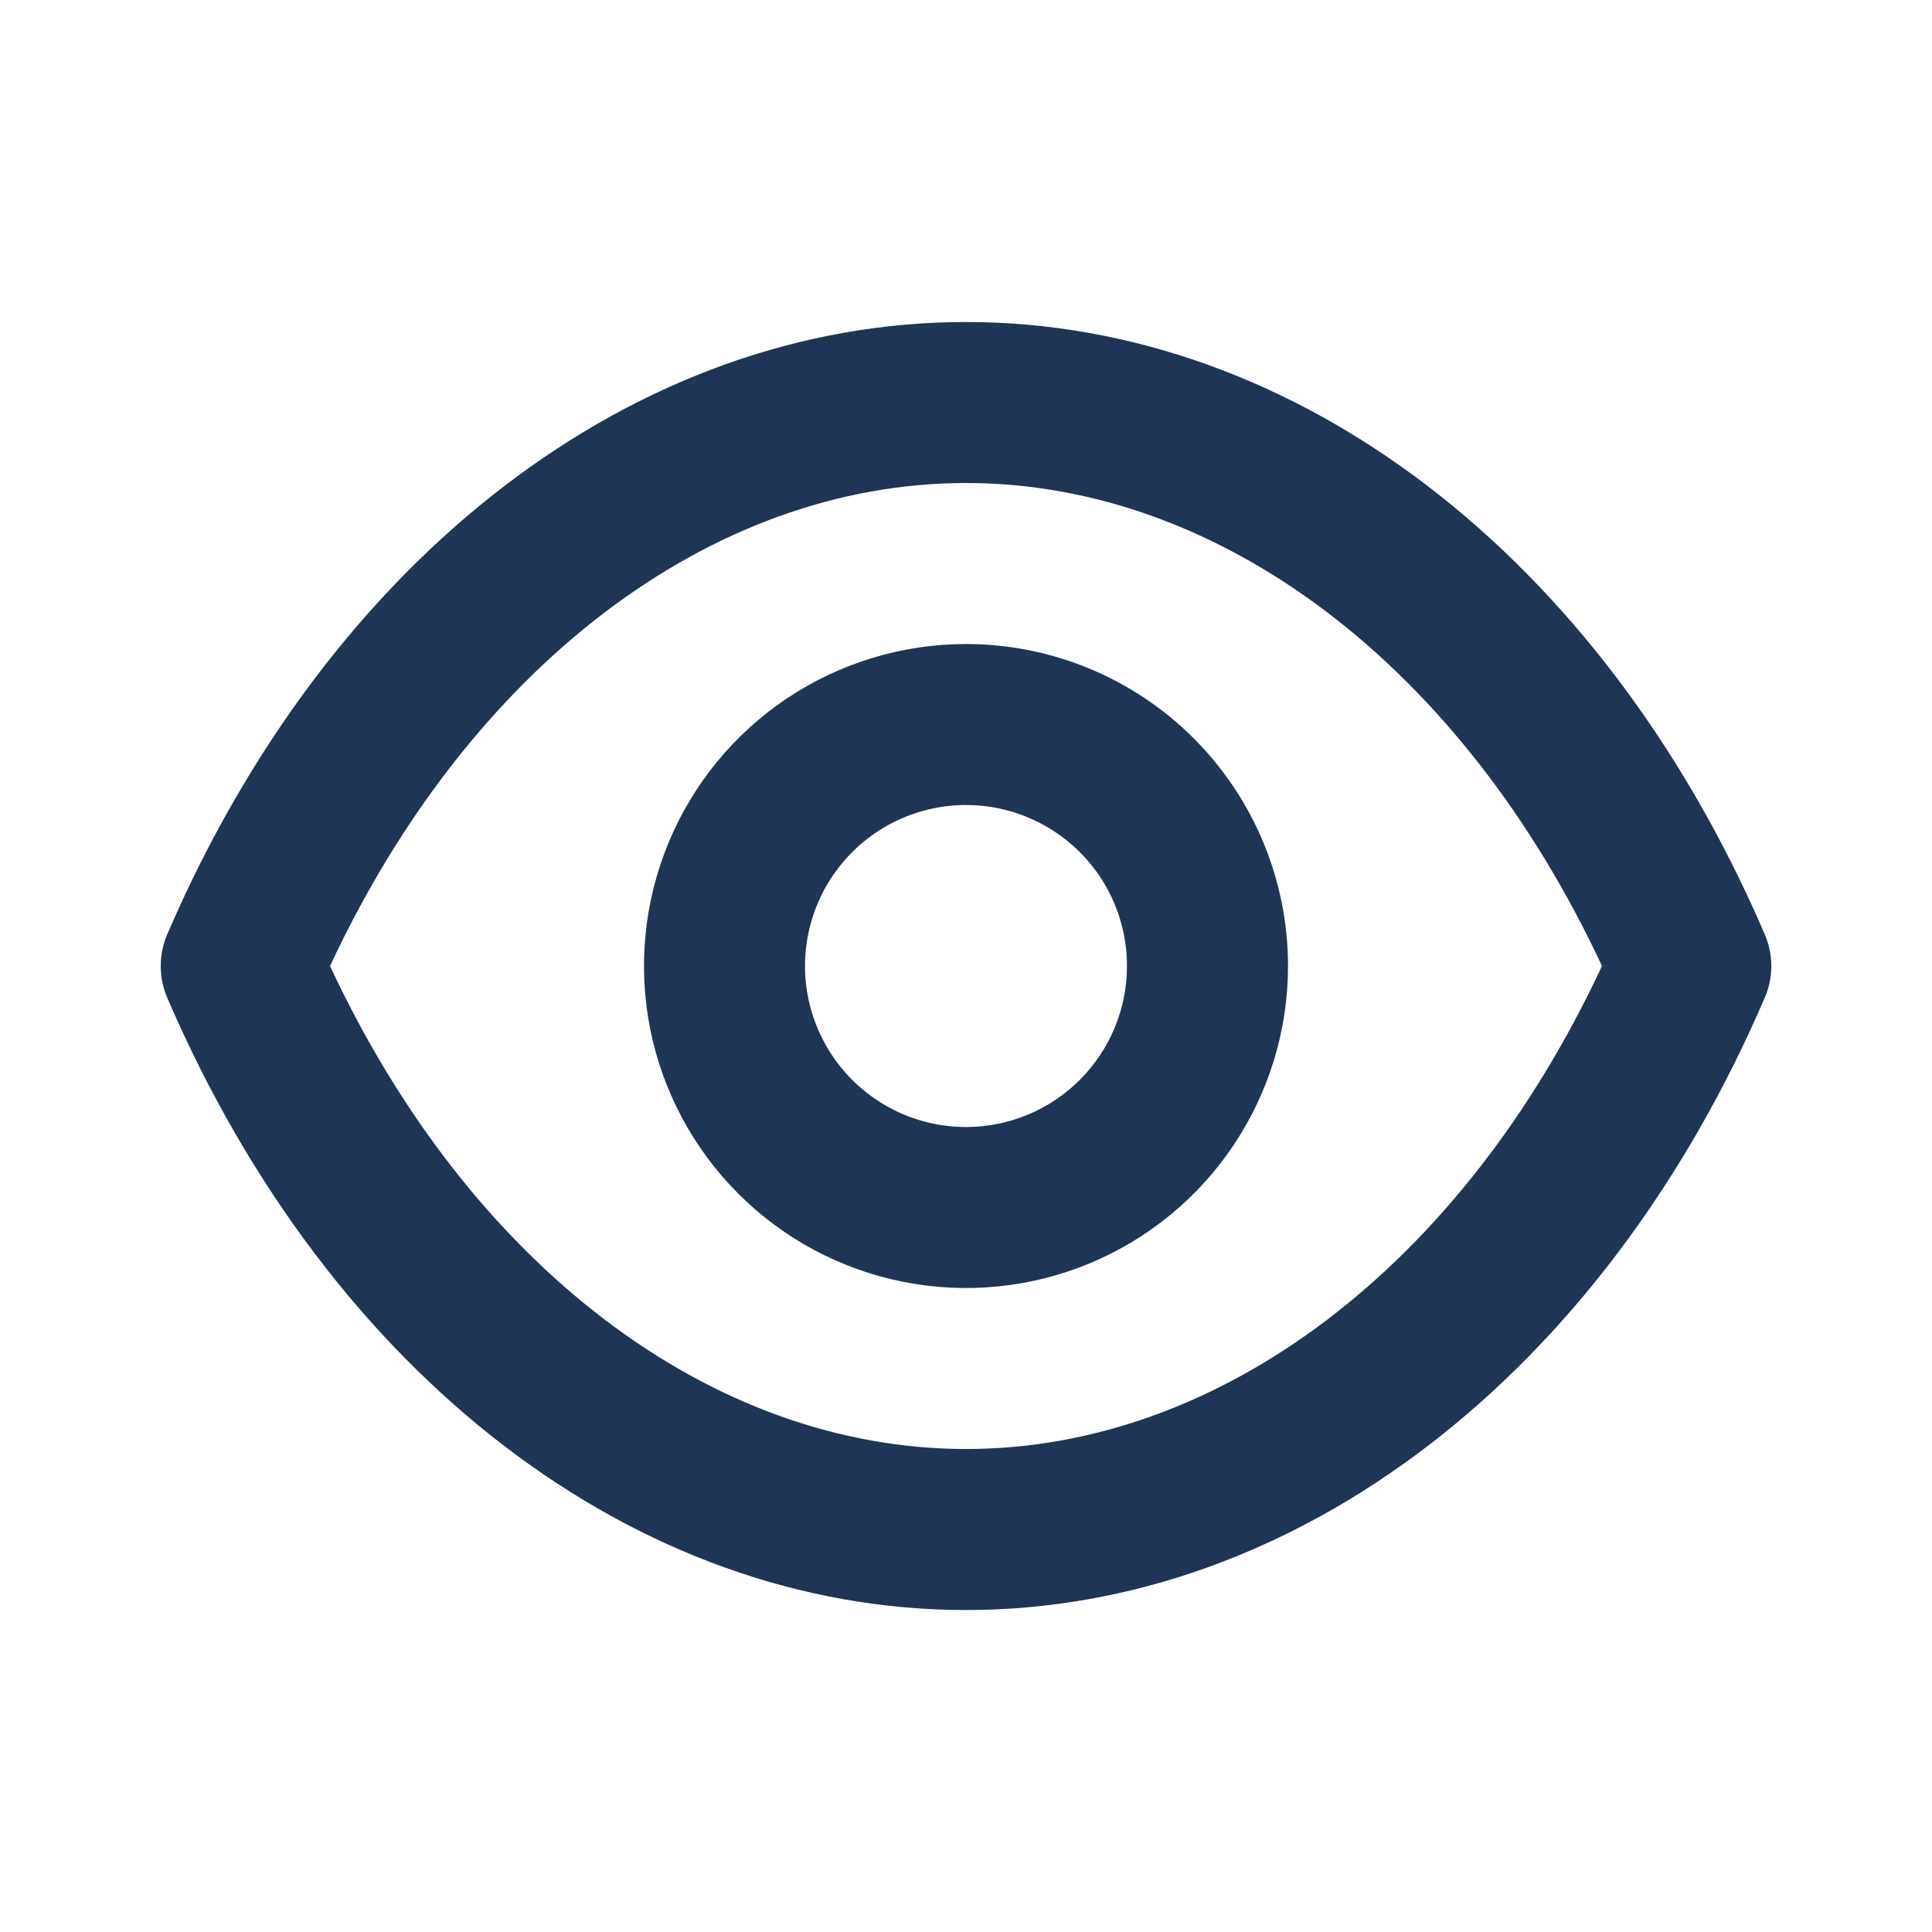 <svg width="40" height="40" viewBox="0 0 40 40" fill="none" xmlns="http://www.w3.org/2000/svg">
<path d="M36.533 19.334C33.167 11.517 26.833 6.667 20 6.667C13.167 6.667 6.833 11.517 3.467 19.334C3.375 19.544 3.328 19.771 3.328 20C3.328 20.23 3.375 20.457 3.467 20.667C6.833 28.484 13.167 33.334 20 33.334C26.833 33.334 33.167 28.484 36.533 20.667C36.625 20.457 36.673 20.23 36.673 20C36.673 19.771 36.625 19.544 36.533 19.334ZM20 30C14.717 30 9.717 26.184 6.833 20C9.717 13.817 14.717 10 20 10C25.283 10 30.283 13.817 33.167 20C30.283 26.184 25.283 30 20 30ZM20 13.334C18.682 13.334 17.393 13.725 16.296 14.457C15.2 15.19 14.345 16.231 13.841 17.449C13.336 18.667 13.204 20.008 13.461 21.301C13.719 22.594 14.354 23.782 15.286 24.714C16.218 25.647 17.406 26.282 18.7 26.539C19.993 26.796 21.333 26.664 22.551 26.16C23.77 25.655 24.811 24.8 25.543 23.704C26.276 22.608 26.667 21.319 26.667 20C26.667 18.232 25.964 16.537 24.714 15.286C23.464 14.036 21.768 13.334 20 13.334ZM20 23.334C19.341 23.334 18.696 23.138 18.148 22.772C17.6 22.406 17.173 21.885 16.921 21.276C16.668 20.667 16.602 19.997 16.731 19.35C16.859 18.703 17.177 18.11 17.643 17.643C18.109 17.177 18.703 16.86 19.35 16.731C19.996 16.602 20.667 16.668 21.276 16.921C21.885 17.173 22.405 17.6 22.772 18.148C23.138 18.697 23.333 19.341 23.333 20C23.333 20.884 22.982 21.732 22.357 22.357C21.732 22.983 20.884 23.334 20 23.334Z" fill="#1E3556"/>
</svg>
